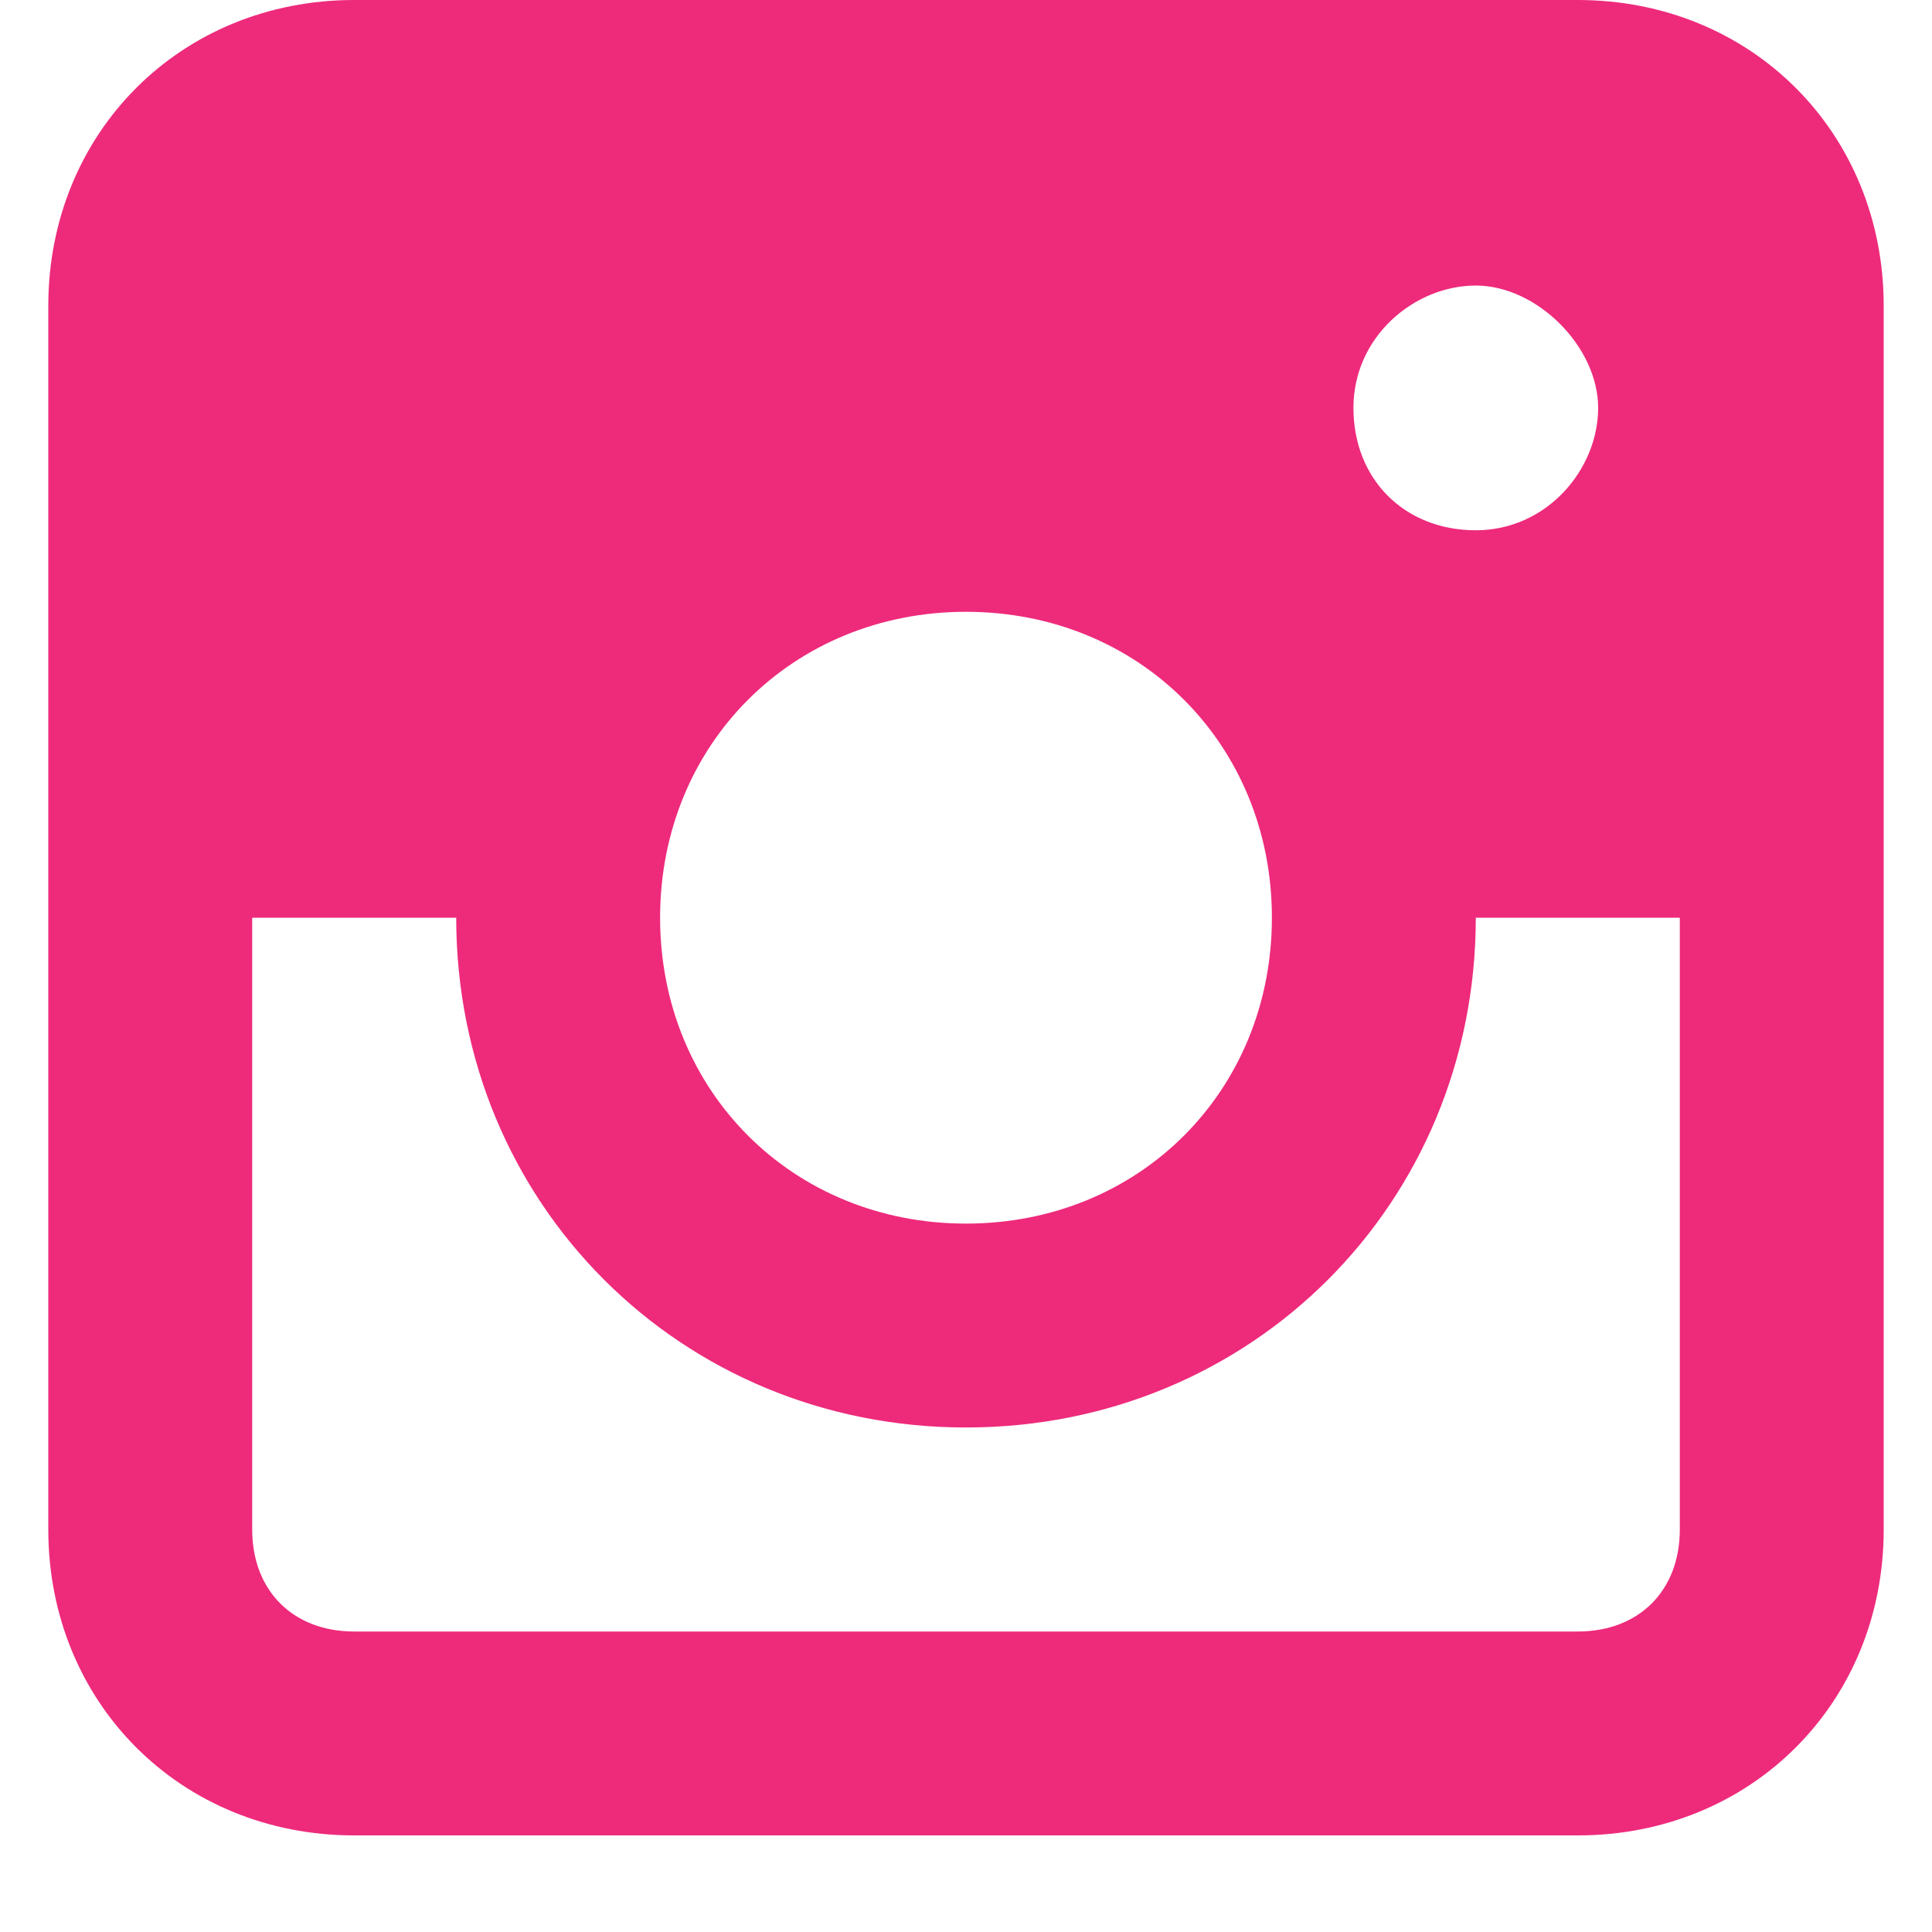 <svg width="15" height="15" viewBox="0 0 15 15" fill="none" xmlns="http://www.w3.org/2000/svg">
<path d="M12.25 0H2.75C1.404 0 0.375 1.029 0.375 2.375V11.875C0.375 13.221 1.404 14.25 2.75 14.25H12.25C13.596 14.25 14.625 13.221 14.625 11.875V2.375C14.625 1.029 13.596 0 12.25 0ZM7.5 4.75C8.846 4.75 9.875 5.779 9.875 7.125C9.875 8.471 8.846 9.5 7.5 9.5C6.154 9.5 5.125 8.471 5.125 7.125C5.125 5.779 6.154 4.75 7.5 4.75ZM10.508 3.167C10.508 2.612 10.983 2.217 11.458 2.217C11.933 2.217 12.408 2.692 12.408 3.167C12.408 3.642 12.012 4.117 11.458 4.117C10.904 4.117 10.508 3.721 10.508 3.167ZM12.25 12.667H2.75C2.275 12.667 1.958 12.35 1.958 11.875V7.125H3.542C3.542 9.342 5.283 11.083 7.5 11.083C9.717 11.083 11.458 9.342 11.458 7.125H13.042V11.875C13.042 12.35 12.725 12.667 12.25 12.667Z" fill="#EE2A7B"/>
</svg>
